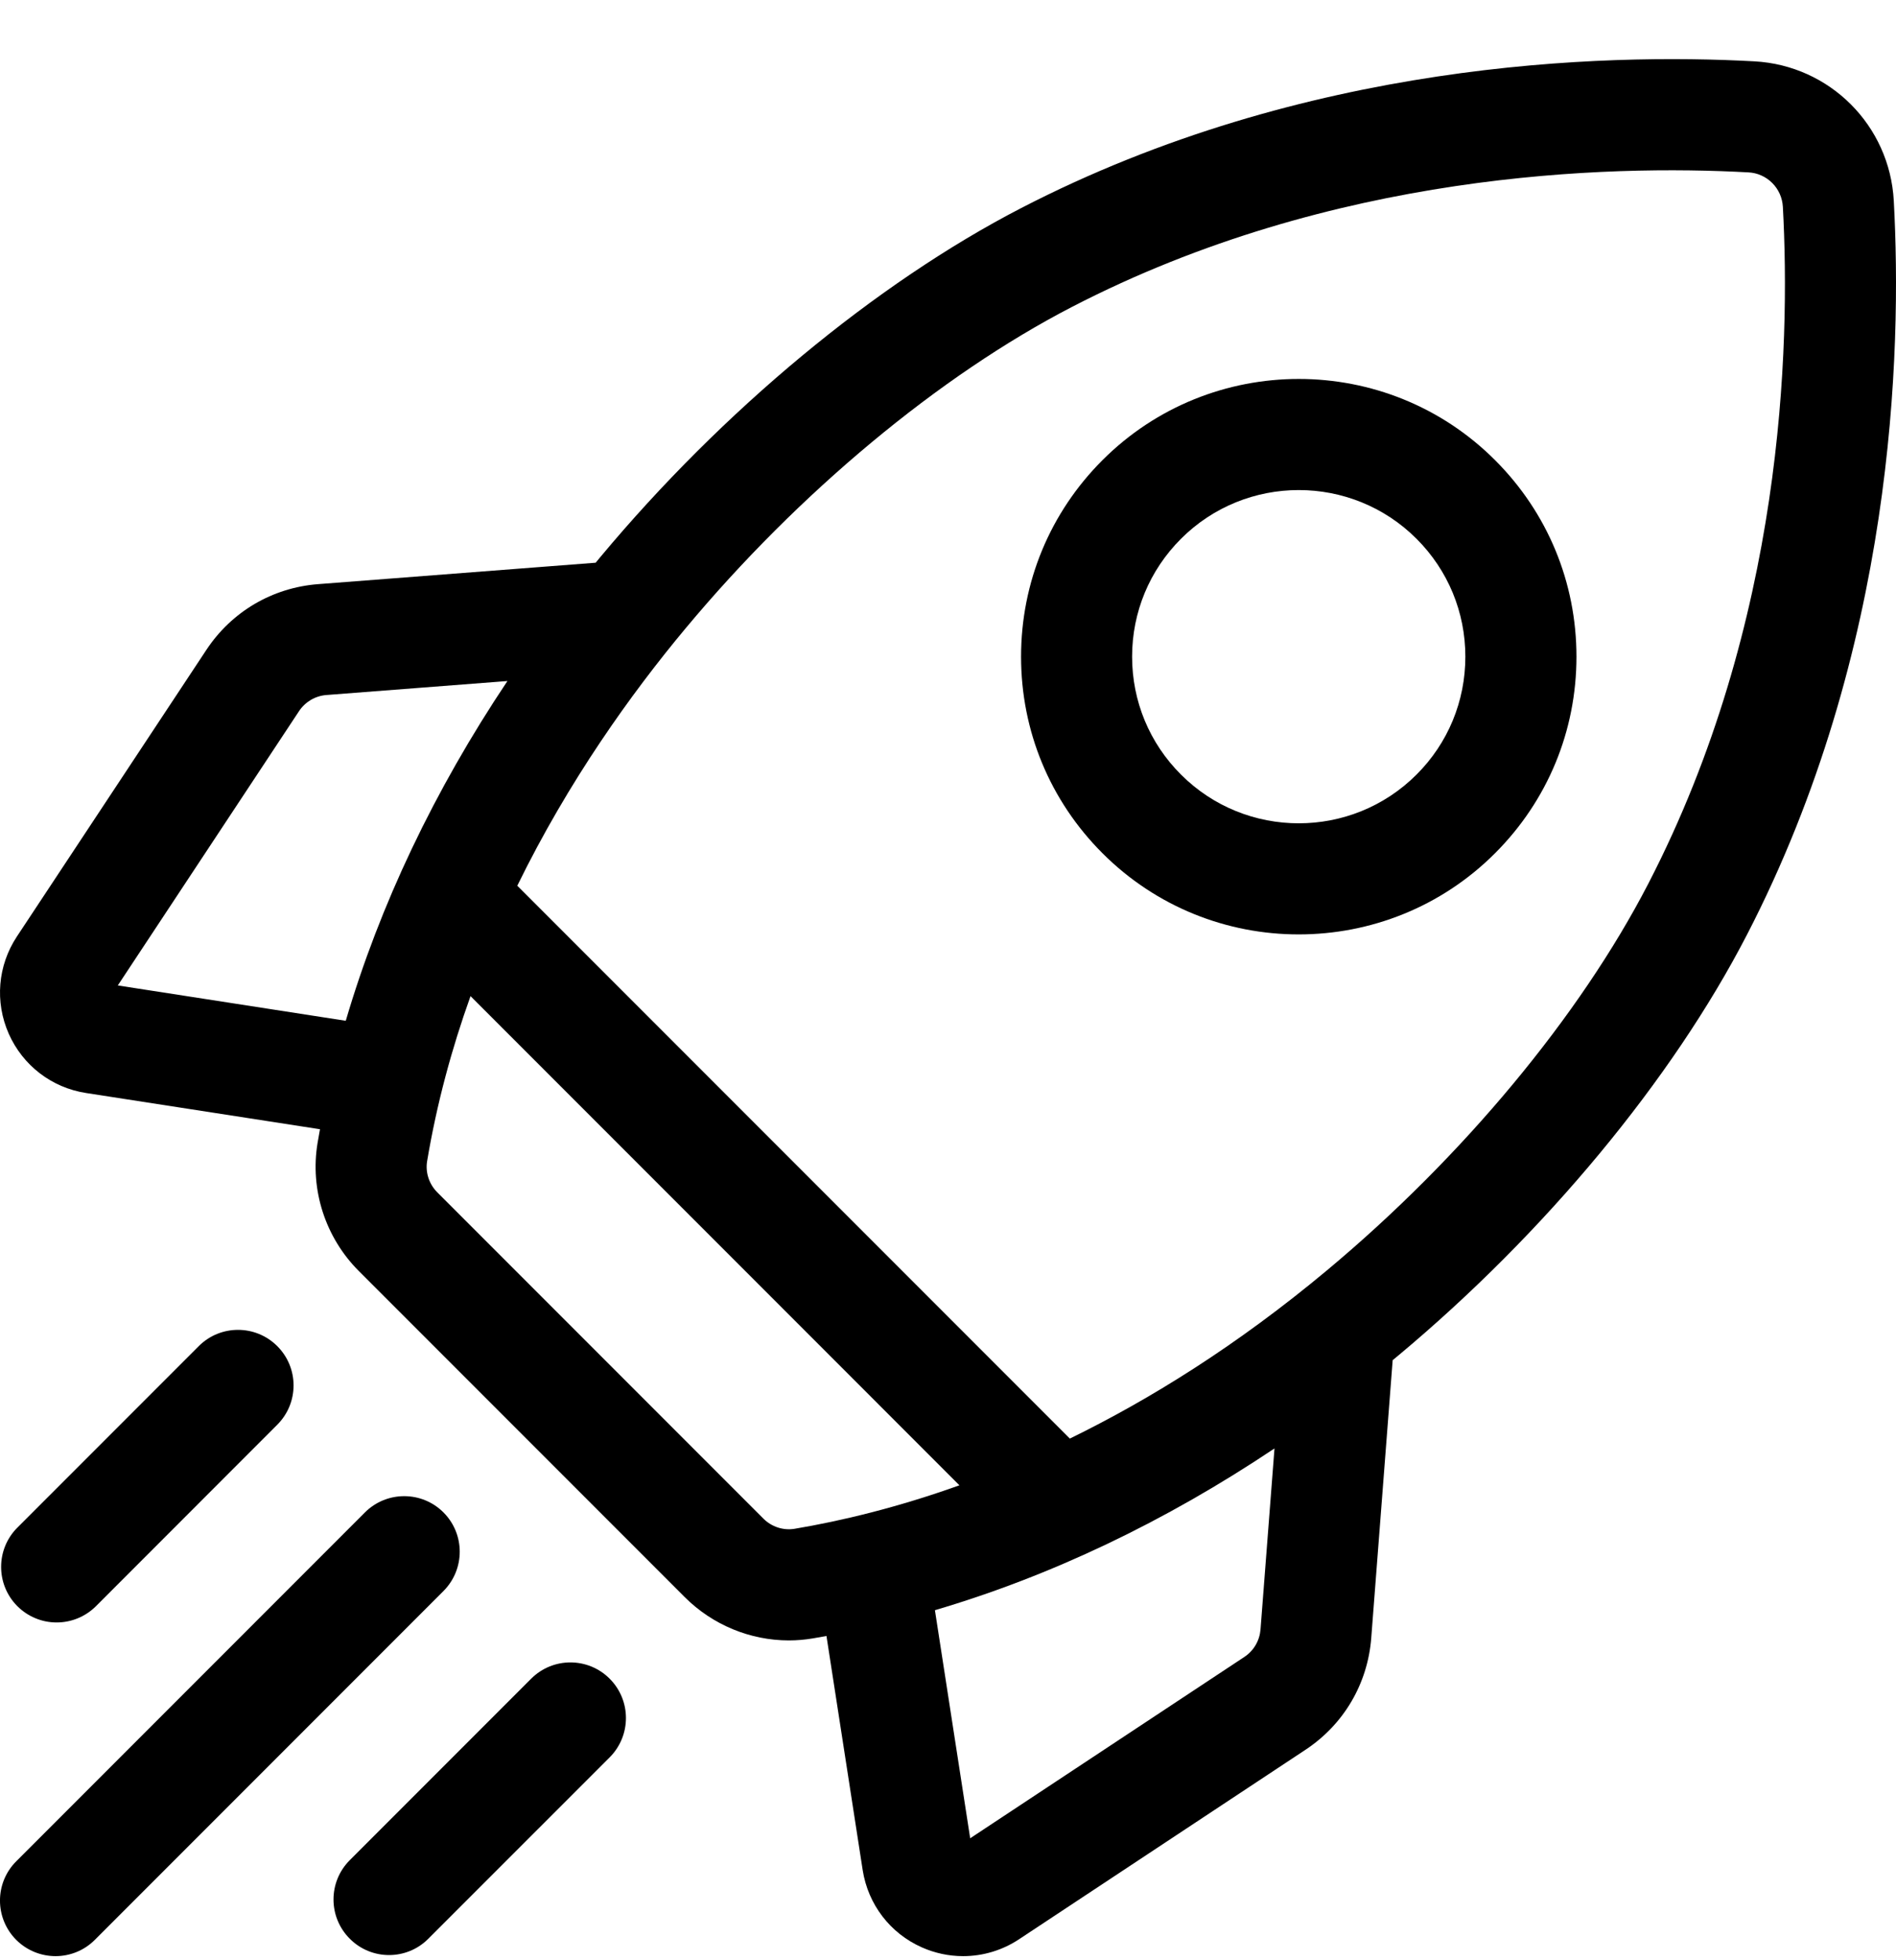 <svg width="30" height="31" viewBox="0 0 30 31" fill="none" xmlns="http://www.w3.org/2000/svg">
<g clip-path="url(#clip0_24910_44)">
<path d="M29.965 3.175C29.9 1.983 28.952 1.035 27.76 0.97C25.356 0.839 20.651 0.967 16.151 3.294C13.858 4.48 11.432 6.492 9.496 8.813C9.472 8.841 9.449 8.87 9.425 8.899L5.032 9.238C4.309 9.294 3.665 9.673 3.265 10.278L0.267 14.811C-0.036 15.27 -0.084 15.844 0.138 16.347C0.361 16.85 0.818 17.201 1.361 17.285L5.063 17.858C5.05 17.93 5.037 18.002 5.025 18.074C4.902 18.811 5.146 19.569 5.678 20.101L10.834 25.257C11.275 25.698 11.872 25.942 12.483 25.942C12.61 25.942 12.736 25.931 12.861 25.91C12.933 25.898 13.005 25.885 13.077 25.872L13.65 29.574C13.735 30.117 14.085 30.575 14.588 30.797C14.793 30.888 15.015 30.935 15.239 30.935C15.554 30.935 15.861 30.842 16.124 30.668L20.657 27.671C21.262 27.271 21.641 26.627 21.697 25.903L22.036 21.51C22.065 21.486 22.094 21.463 22.122 21.439C24.443 19.503 26.455 17.078 27.641 14.784C29.968 10.284 30.096 5.579 29.965 3.175ZM19.688 26.204L15.351 29.071L14.793 25.464C16.625 24.925 18.438 24.062 20.166 22.906L19.945 25.768C19.938 25.855 19.912 25.94 19.867 26.016C19.823 26.092 19.761 26.156 19.688 26.204ZM12.077 24.014L6.921 18.858C6.789 18.727 6.729 18.542 6.758 18.364C6.912 17.447 7.15 16.575 7.445 15.753L15.181 23.489C14.194 23.842 13.309 24.053 12.571 24.177C12.393 24.206 12.208 24.146 12.077 24.014ZM5.167 10.991L8.029 10.77C6.873 12.497 6.01 14.31 5.471 16.143L1.864 15.584L4.731 11.247C4.779 11.174 4.844 11.113 4.919 11.068C4.995 11.024 5.08 10.997 5.167 10.991ZM20.997 20.089C19.577 21.274 18.198 22.13 16.928 22.75L8.185 14.007C8.997 12.348 9.988 10.967 10.846 9.939C12.637 7.791 14.865 5.938 16.959 4.855C21.088 2.719 25.439 2.604 27.665 2.726C27.807 2.733 27.941 2.793 28.042 2.894C28.142 2.994 28.202 3.128 28.21 3.271C28.331 5.496 28.216 9.847 26.08 13.976C24.997 16.07 23.144 18.298 20.997 20.089Z" fill="black"/>
<path d="M20.55 14.777C21.675 14.777 22.801 14.349 23.657 13.492C24.487 12.662 24.944 11.559 24.944 10.385C24.944 9.211 24.487 8.108 23.657 7.278C21.944 5.564 19.156 5.565 17.443 7.278C16.613 8.108 16.156 9.211 16.156 10.385C16.156 11.559 16.613 12.662 17.443 13.492C18.299 14.349 19.424 14.778 20.55 14.777ZM18.686 8.521C19.2 8.007 19.875 7.75 20.55 7.75C21.225 7.75 21.9 8.007 22.414 8.521C22.912 9.019 23.186 9.681 23.186 10.385C23.186 11.089 22.912 11.752 22.414 12.249C21.386 13.277 19.713 13.277 18.686 12.249C18.188 11.752 17.913 11.089 17.913 10.385C17.913 9.681 18.188 9.019 18.686 8.521ZM0.897 25.658C1.121 25.658 1.346 25.572 1.518 25.401L4.387 22.531C4.731 22.188 4.731 21.631 4.387 21.288C4.044 20.945 3.488 20.945 3.145 21.288L0.275 24.158C-0.068 24.501 -0.068 25.057 0.275 25.401C0.357 25.482 0.453 25.547 0.56 25.591C0.667 25.636 0.781 25.658 0.897 25.658ZM7.017 23.918C6.674 23.575 6.118 23.575 5.774 23.918L0.257 29.435C-0.086 29.778 -0.086 30.334 0.257 30.678C0.429 30.849 0.654 30.935 0.879 30.935C1.104 30.935 1.329 30.849 1.5 30.678L7.017 25.161C7.36 24.817 7.36 24.261 7.017 23.918ZM8.404 26.548L5.535 29.417C5.191 29.76 5.191 30.317 5.535 30.66C5.706 30.832 5.931 30.918 6.156 30.918C6.381 30.918 6.606 30.832 6.777 30.66L9.647 27.791C9.99 27.447 9.99 26.891 9.647 26.548C9.304 26.204 8.747 26.204 8.404 26.548Z" fill="black"/>
</g>
<defs>
<clipPath id="clip0_24910_44">
<rect width="30" height="30" fill="white" transform="translate(0 0.935)"/>
</clipPath>
</defs>
</svg>
